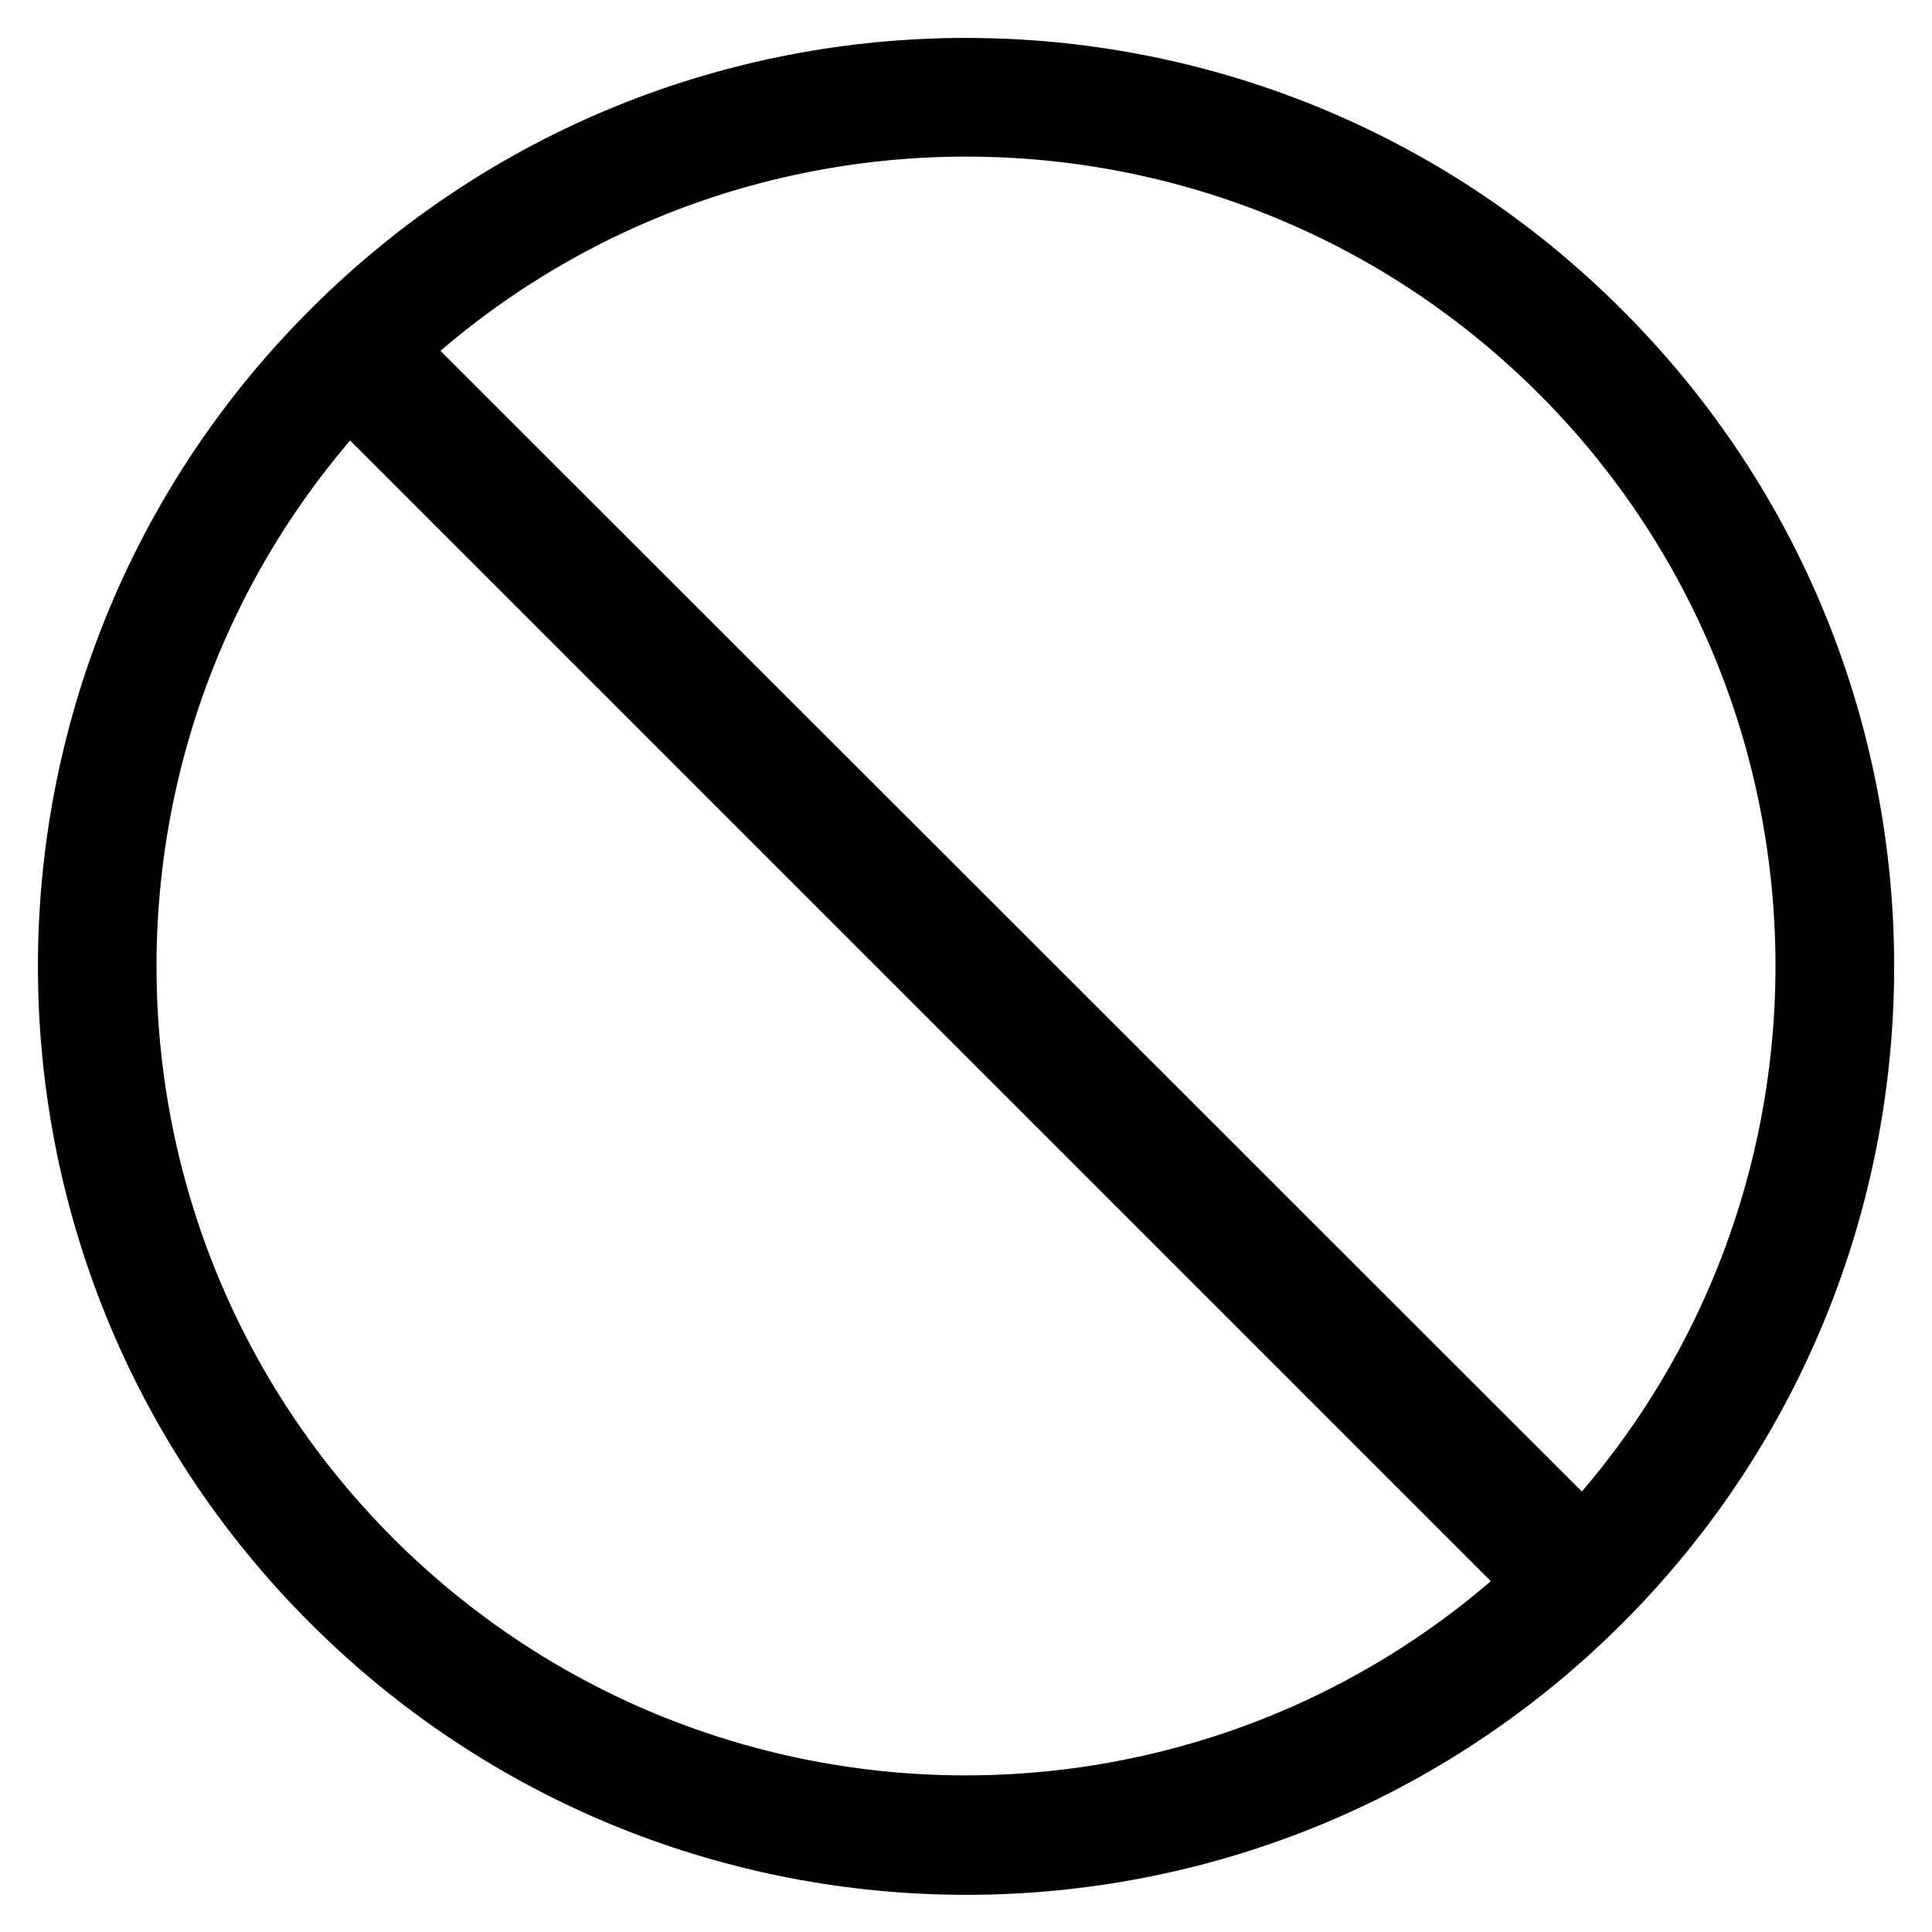 <?xml version="1.0" encoding="utf-8"?>
<!-- Svg Vector Icons : http://www.onlinewebfonts.com/icon -->
<!DOCTYPE svg PUBLIC "-//W3C//DTD SVG 1.1//EN" "http://www.w3.org/Graphics/SVG/1.1/DTD/svg11.dtd">
<svg version="1.1" xmlns="http://www.w3.org/2000/svg" xmlns:xlink="http://www.w3.org/1999/xlink" x="0px" y="0px" viewBox="0 0 256 256" enable-background="new 0 0 256 256" xml:space="preserve">
<g> <path stroke-width="10" fill-opacity="0" stroke="#000000"  d="M211.4,44.6C165.4-1.5,90.6-1.5,44.6,44.6c-46.1,46.1-46.1,120.8,0,166.9c46.1,46.1,120.8,46.1,166.9,0 C257.5,165.4,257.5,90.6,211.4,44.6z M207.4,48.6c43,43,43.8,112.3,2.4,156.3L51.1,46.3C95.1,4.8,164.3,5.6,207.4,48.6z  M48.6,207.4c-43-43-43.8-112.3-2.4-156.3l158.6,158.6C160.9,251.2,91.7,250.4,48.6,207.4z"/></g>
</svg>